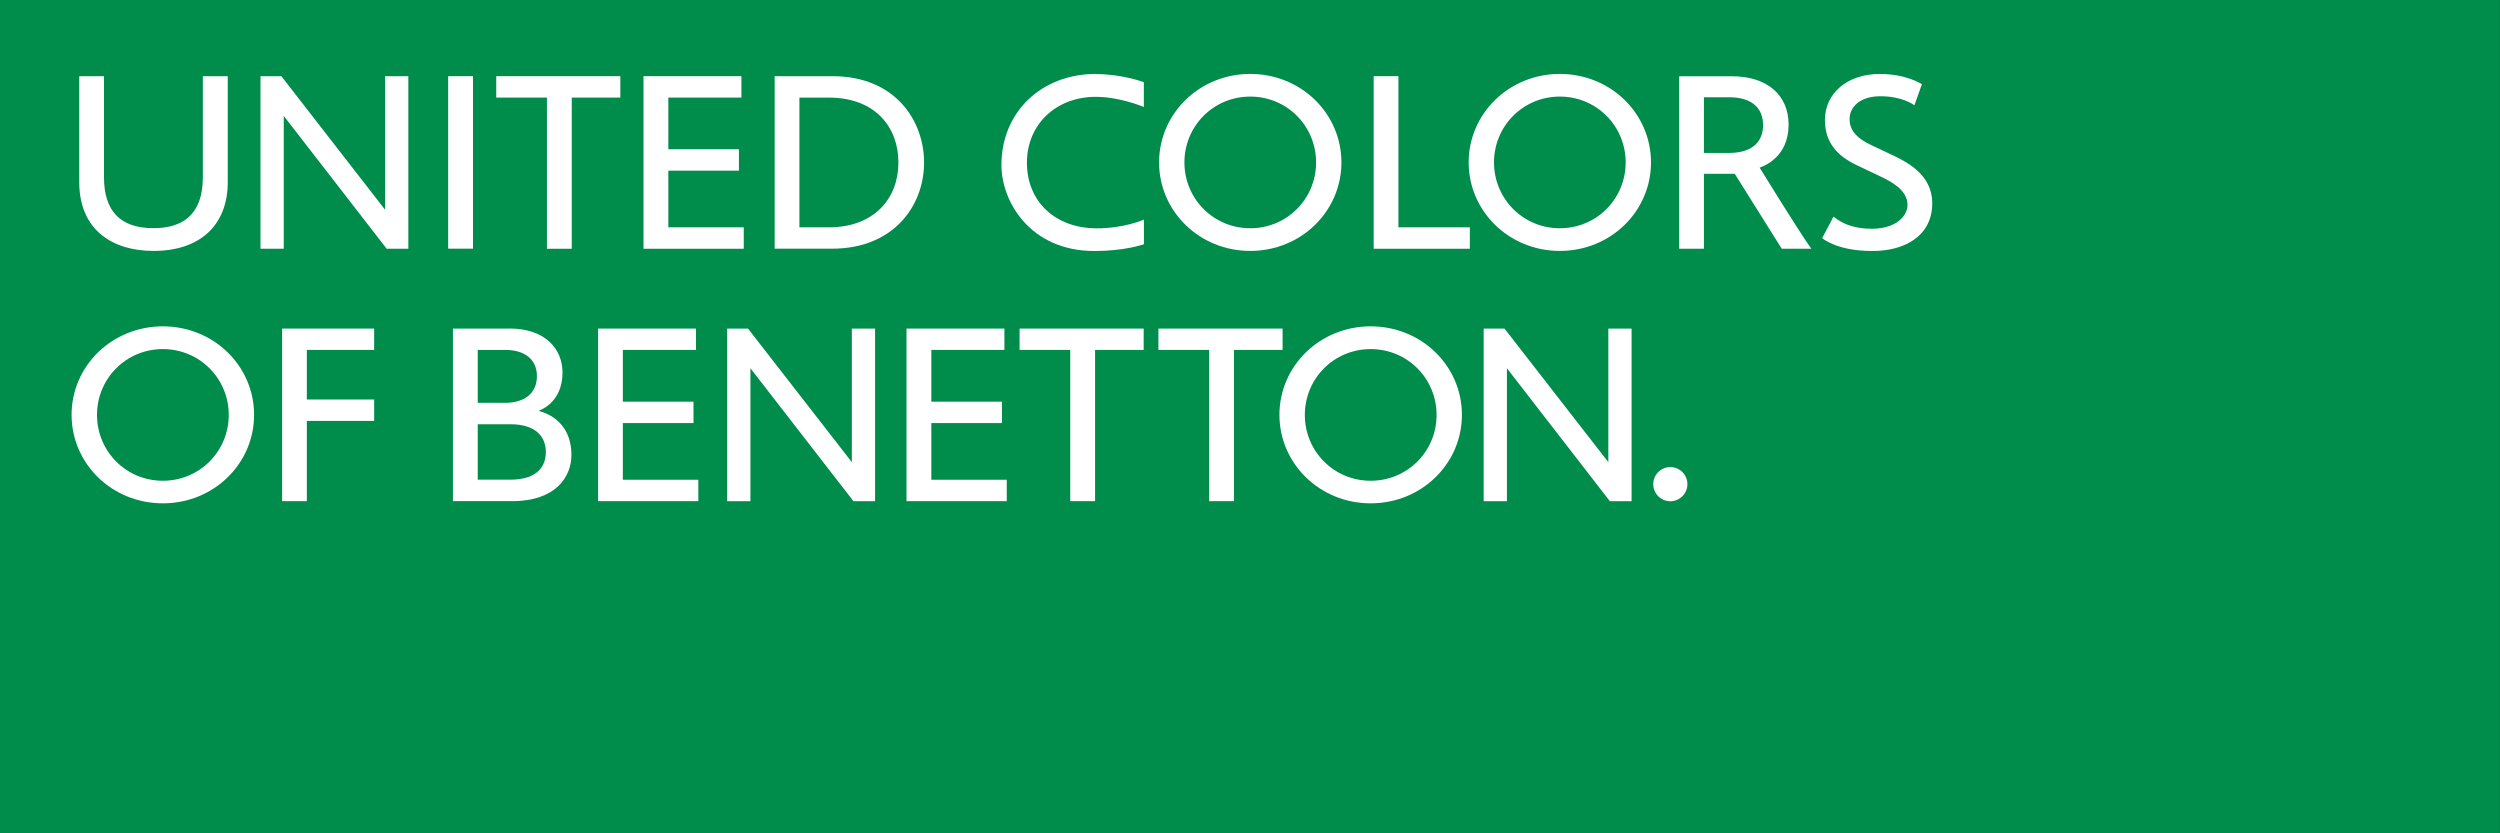 <?xml version="1.0" encoding="UTF-8"?>
<svg id="Ebene_1" data-name="Ebene 1" xmlns="http://www.w3.org/2000/svg" xmlns:xlink="http://www.w3.org/1999/xlink" viewBox="0 0 300 100">
  <rect x="0" y="0" width="300" height="100" fill="#333333" stroke="none"/>
  <defs>
    <style>
      .cls-1 {
        fill: none;
      }

      .cls-1, .cls-2, .cls-3 {
        stroke-width: 0px;
      }

      .cls-2 {
        fill: #008c4b;
      }

      .cls-4 {
        clip-path: url(#clippath-1);
      }

      .cls-3 {
        fill: #fff;
      }

      .cls-5 {
        clip-path: url(#clippath);
      }
    </style>
    <clipPath id="clippath">
      <rect class="cls-1" width="299.99" height="100"/>
    </clipPath>
    <clipPath id="clippath-1">
      <rect class="cls-1" width="299.99" height="100"/>
    </clipPath>
  </defs>
  <rect class="cls-1" width="300" height="100"/>
  <g class="cls-5">
    <rect class="cls-2" width="299.99" height="100"/>
    <g class="cls-4">
      <path class="cls-3" d="m27.32,9.14h-2.98v12.14c0,4.67-2.63,6.1-5.93,6.1-4,0-5.93-2.09-5.93-6.1v-12.14h-2.97v12.72c0,5.64,3.88,8.25,8.91,8.25,5.66,0,8.91-3.16,8.91-8.25v-12.72Z"/>
      <polygon class="cls-3" points="49 9.14 46.21 9.14 46.21 25.17 33.76 9.14 31.26 9.14 31.26 29.85 34.05 29.85 34.05 13.91 46.4 29.85 49 29.85 49 9.14"/>
      <rect class="cls-3" x="53.78" y="9.14" width="2.98" height="20.7"/>
      <polygon class="cls-3" points="74.44 9.14 59.55 9.14 59.55 11.71 65.63 11.71 65.63 29.85 68.61 29.85 68.61 11.71 74.44 11.71 74.44 9.14"/>
      <polygon class="cls-3" points="88.97 9.14 77.22 9.14 77.22 29.85 89.25 29.85 89.25 27.28 80.2 27.28 80.2 20.48 88.67 20.48 88.67 17.91 80.2 17.91 80.2 11.71 88.97 11.71 88.97 9.14"/>
      <path class="cls-3" d="m99.88,9.14h-6.92v20.7h6.92c7.26,0,11.01-5.06,11.01-10.35,0-4.89-3.35-10.35-11.01-10.35m-3.95,18.14v-15.57h3.52c5.65,0,8.36,3.63,8.36,7.78,0,4.37-2.95,7.79-8.36,7.79h-3.52Z"/>
      <polygon class="cls-3" points="167.81 9.14 164.84 9.14 164.84 29.85 176.38 29.85 176.38 27.28 167.81 27.28 167.81 9.14"/>
      <path class="cls-3" d="m207.83,9.15h-6.33v20.7h2.97v-8.99h3.7l5.64,8.99h3.55c-1.43-1.97-6.2-9.73-6.2-9.73.49-.2,3.47-1.23,3.47-5.17,0-3.58-2.61-5.8-6.8-5.8m-3.36,9.2v-6.68h3.03c2.83,0,4.07,1.4,4.07,3.34,0,1.74-1.02,3.34-4.07,3.34h-3.03Z"/>
      <path class="cls-3" d="m131.52,8.87c-6.59,0-11.35,4.61-11.35,10.93,0,4.34,3.4,10.32,11.17,10.32,3.58,0,5.72-.75,5.93-.81v-2.96c-.18.07-2.4,1.05-5.66,1.05-4.98,0-8.38-3.22-8.38-7.86s3.52-7.92,8.26-7.92c2.83,0,5.56,1.13,5.77,1.22v-2.98c-.19-.07-2.69-.97-5.74-.97"/>
      <path class="cls-3" d="m150.03,8.87c-6.1,0-10.94,4.76-10.94,10.62s4.84,10.62,10.94,10.62,10.94-4.75,10.94-10.62-4.84-10.62-10.94-10.62m0,18.52c-4.42,0-7.9-3.54-7.9-7.9s3.48-7.9,7.9-7.9,7.9,3.54,7.9,7.9-3.48,7.9-7.9,7.9"/>
      <path class="cls-3" d="m187.18,8.87c-6.1,0-10.94,4.76-10.94,10.62s4.84,10.62,10.94,10.62,10.94-4.75,10.94-10.62-4.84-10.62-10.94-10.62m0,18.52c-4.42,0-7.9-3.54-7.9-7.9s3.48-7.9,7.9-7.9,7.9,3.54,7.9,7.9-3.48,7.9-7.9,7.9"/>
      <path class="cls-3" d="m225.66,8.87c-4.16,0-6.67,2.45-6.67,5.53,0,2.77,1.56,4.34,3.77,5.4.51.25,2.2,1.04,2.92,1.39,1.15.55,3.22,1.57,3.22,3.39,0,1.38-1.41,2.87-4.3,2.87s-4.21-1.18-4.58-1.46l-1.36,2.59c.24.18,1.92,1.54,6.06,1.54,3.71,0,7.15-1.71,7.15-5.74,0-3.51-3.19-5.03-5.08-5.91-.67-.32-1.65-.78-2.27-1.07-1.39-.66-2.57-1.55-2.57-3.11,0-1.42,1.21-2.74,3.7-2.74s3.79.89,4.08,1.08l.9-2.52c-.11-.07-1.89-1.23-4.99-1.23"/>
      <polygon class="cls-3" points="44.9 39.43 33.85 39.43 33.85 60.14 36.82 60.14 36.82 50.51 44.9 50.51 44.9 47.94 36.82 47.94 36.82 41.99 44.9 41.99 44.9 39.43"/>
      <path class="cls-3" d="m19.54,39.16c-6.1,0-10.95,4.76-10.95,10.62s4.84,10.62,10.95,10.62,10.95-4.75,10.95-10.62-4.84-10.62-10.95-10.62m0,18.53c-4.42,0-7.9-3.54-7.9-7.9s3.48-7.9,7.9-7.9,7.91,3.54,7.91,7.9-3.49,7.9-7.91,7.9"/>
      <polygon class="cls-3" points="105.01 39.43 102.22 39.43 102.22 55.46 89.76 39.43 87.26 39.43 87.26 60.14 90.05 60.14 90.05 44.19 102.41 60.14 105.01 60.14 105.01 39.43"/>
      <polygon class="cls-3" points="195.79 39.43 193 39.43 193 55.46 180.54 39.43 178.04 39.43 178.04 60.14 180.83 60.14 180.83 44.19 193.18 60.14 195.79 60.14 195.79 39.43"/>
      <polygon class="cls-3" points="137.24 39.43 122.35 39.43 122.35 41.99 128.43 41.99 128.43 60.14 131.41 60.14 131.41 41.99 137.24 41.99 137.24 39.43"/>
      <polygon class="cls-3" points="153.91 39.43 139.01 39.43 139.01 41.99 145.1 41.99 145.1 60.14 148.07 60.14 148.07 41.99 153.91 41.99 153.91 39.43"/>
      <polygon class="cls-3" points="83.52 39.43 71.77 39.43 71.77 60.14 83.8 60.14 83.8 57.57 74.74 57.57 74.74 50.77 83.22 50.77 83.22 48.2 74.74 48.2 74.74 41.99 83.52 41.99 83.52 39.43"/>
      <polygon class="cls-3" points="120.53 39.43 108.78 39.43 108.78 60.14 120.81 60.14 120.81 57.57 111.76 57.57 111.76 50.77 120.23 50.77 120.23 48.2 111.76 48.2 111.76 41.99 120.53 41.99 120.53 39.43"/>
      <path class="cls-3" d="m164.48,39.16c-6.1,0-10.95,4.76-10.95,10.62s4.85,10.62,10.95,10.62,10.95-4.75,10.95-10.62-4.84-10.62-10.95-10.62m0,18.53c-4.42,0-7.9-3.54-7.9-7.9s3.48-7.9,7.9-7.9,7.91,3.54,7.91,7.9-3.48,7.9-7.91,7.9"/>
      <path class="cls-3" d="m61.11,39.43h-6.76v20.71h7.11c5.28,0,7.11-2.98,7.11-5.53,0-4.37-3.52-5.18-3.87-5.28v-.06c.25-.11,2.8-1.04,2.8-4.57,0-2.8-2.04-5.28-6.38-5.28m-3.79,8.92v-6.35h3.3c2.34,0,3.8,1.14,3.8,3.15,0,2.12-1.58,3.2-3.8,3.2h-3.3Zm0,9.23v-6.66h3.92c3.02,0,4.25,1.47,4.25,3.35,0,1.55-.88,3.3-4.25,3.3h-3.92Z"/>
      <path class="cls-3" d="m200.44,56.05c-1.14,0-2.05.92-2.05,2.05s.92,2.05,2.05,2.05,2.05-.92,2.05-2.05-.92-2.05-2.05-2.05"/>
    </g>
  </g>
</svg>
